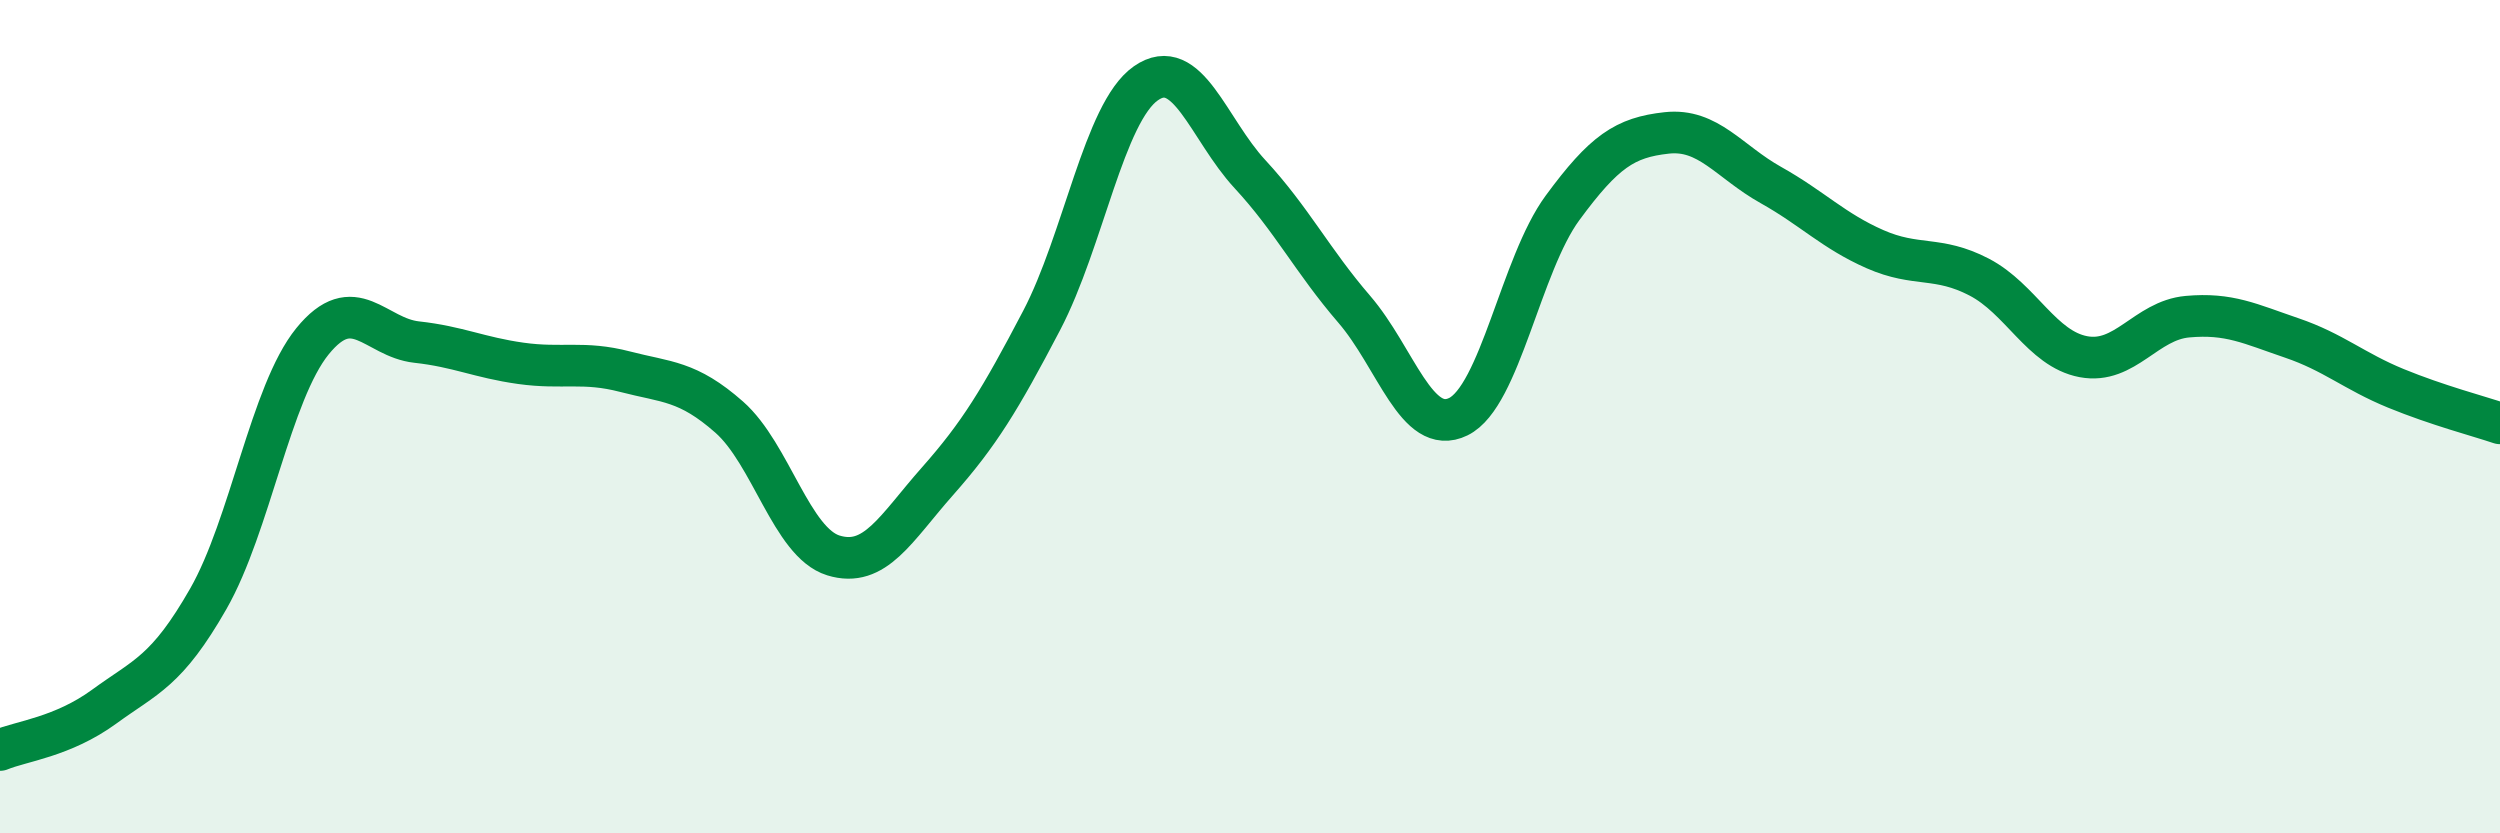 
    <svg width="60" height="20" viewBox="0 0 60 20" xmlns="http://www.w3.org/2000/svg">
      <path
        d="M 0,18 C 0.5,17.79 1.5,17.69 2.5,16.96 C 3.5,16.23 4,16.12 5,14.37 C 6,12.62 6.5,9.42 7.5,8.19 C 8.5,6.96 9,8.1 10,8.21 C 11,8.32 11.5,8.58 12.5,8.72 C 13.5,8.86 14,8.66 15,8.92 C 16,9.18 16.5,9.13 17.5,10.01 C 18.5,10.89 19,13.02 20,13.33 C 21,13.64 21.5,12.68 22.5,11.55 C 23.5,10.42 24,9.6 25,7.69 C 26,5.78 26.5,2.7 27.5,2 C 28.5,1.3 29,3.1 30,4.18 C 31,5.26 31.5,6.26 32.5,7.42 C 33.5,8.58 34,10.49 35,10 C 36,9.51 36.5,6.35 37.5,4.99 C 38.5,3.63 39,3.3 40,3.19 C 41,3.08 41.5,3.88 42.5,4.44 C 43.5,5 44,5.54 45,5.98 C 46,6.42 46.5,6.13 47.5,6.65 C 48.5,7.17 49,8.37 50,8.56 C 51,8.75 51.5,7.69 52.5,7.6 C 53.5,7.51 54,7.77 55,8.11 C 56,8.45 56.5,8.91 57.5,9.32 C 58.5,9.73 59.5,9.99 60,10.16L60 20L0 20Z"
        fill="#008740"
        opacity="0.1"
        stroke-linecap="round"
        stroke-linejoin="round"
      />
      <path
        d="M 0,18 C 0.5,17.79 1.5,17.69 2.5,16.96 C 3.5,16.23 4,16.12 5,14.37 C 6,12.62 6.5,9.42 7.5,8.19 C 8.5,6.96 9,8.1 10,8.21 C 11,8.32 11.5,8.58 12.5,8.72 C 13.5,8.86 14,8.66 15,8.92 C 16,9.18 16.5,9.13 17.5,10.01 C 18.5,10.89 19,13.02 20,13.33 C 21,13.64 21.5,12.68 22.5,11.55 C 23.5,10.42 24,9.6 25,7.69 C 26,5.78 26.5,2.7 27.5,2 C 28.5,1.3 29,3.1 30,4.18 C 31,5.26 31.5,6.26 32.5,7.42 C 33.5,8.58 34,10.49 35,10 C 36,9.51 36.5,6.35 37.5,4.99 C 38.5,3.63 39,3.3 40,3.19 C 41,3.08 41.5,3.88 42.5,4.44 C 43.5,5 44,5.54 45,5.98 C 46,6.42 46.5,6.13 47.5,6.65 C 48.5,7.17 49,8.37 50,8.56 C 51,8.75 51.5,7.69 52.5,7.6 C 53.5,7.51 54,7.77 55,8.11 C 56,8.45 56.5,8.91 57.5,9.32 C 58.5,9.73 59.5,9.99 60,10.16"
        stroke="#008740"
        stroke-width="1"
        fill="none"
        stroke-linecap="round"
        stroke-linejoin="round"
      />
    </svg>
  
